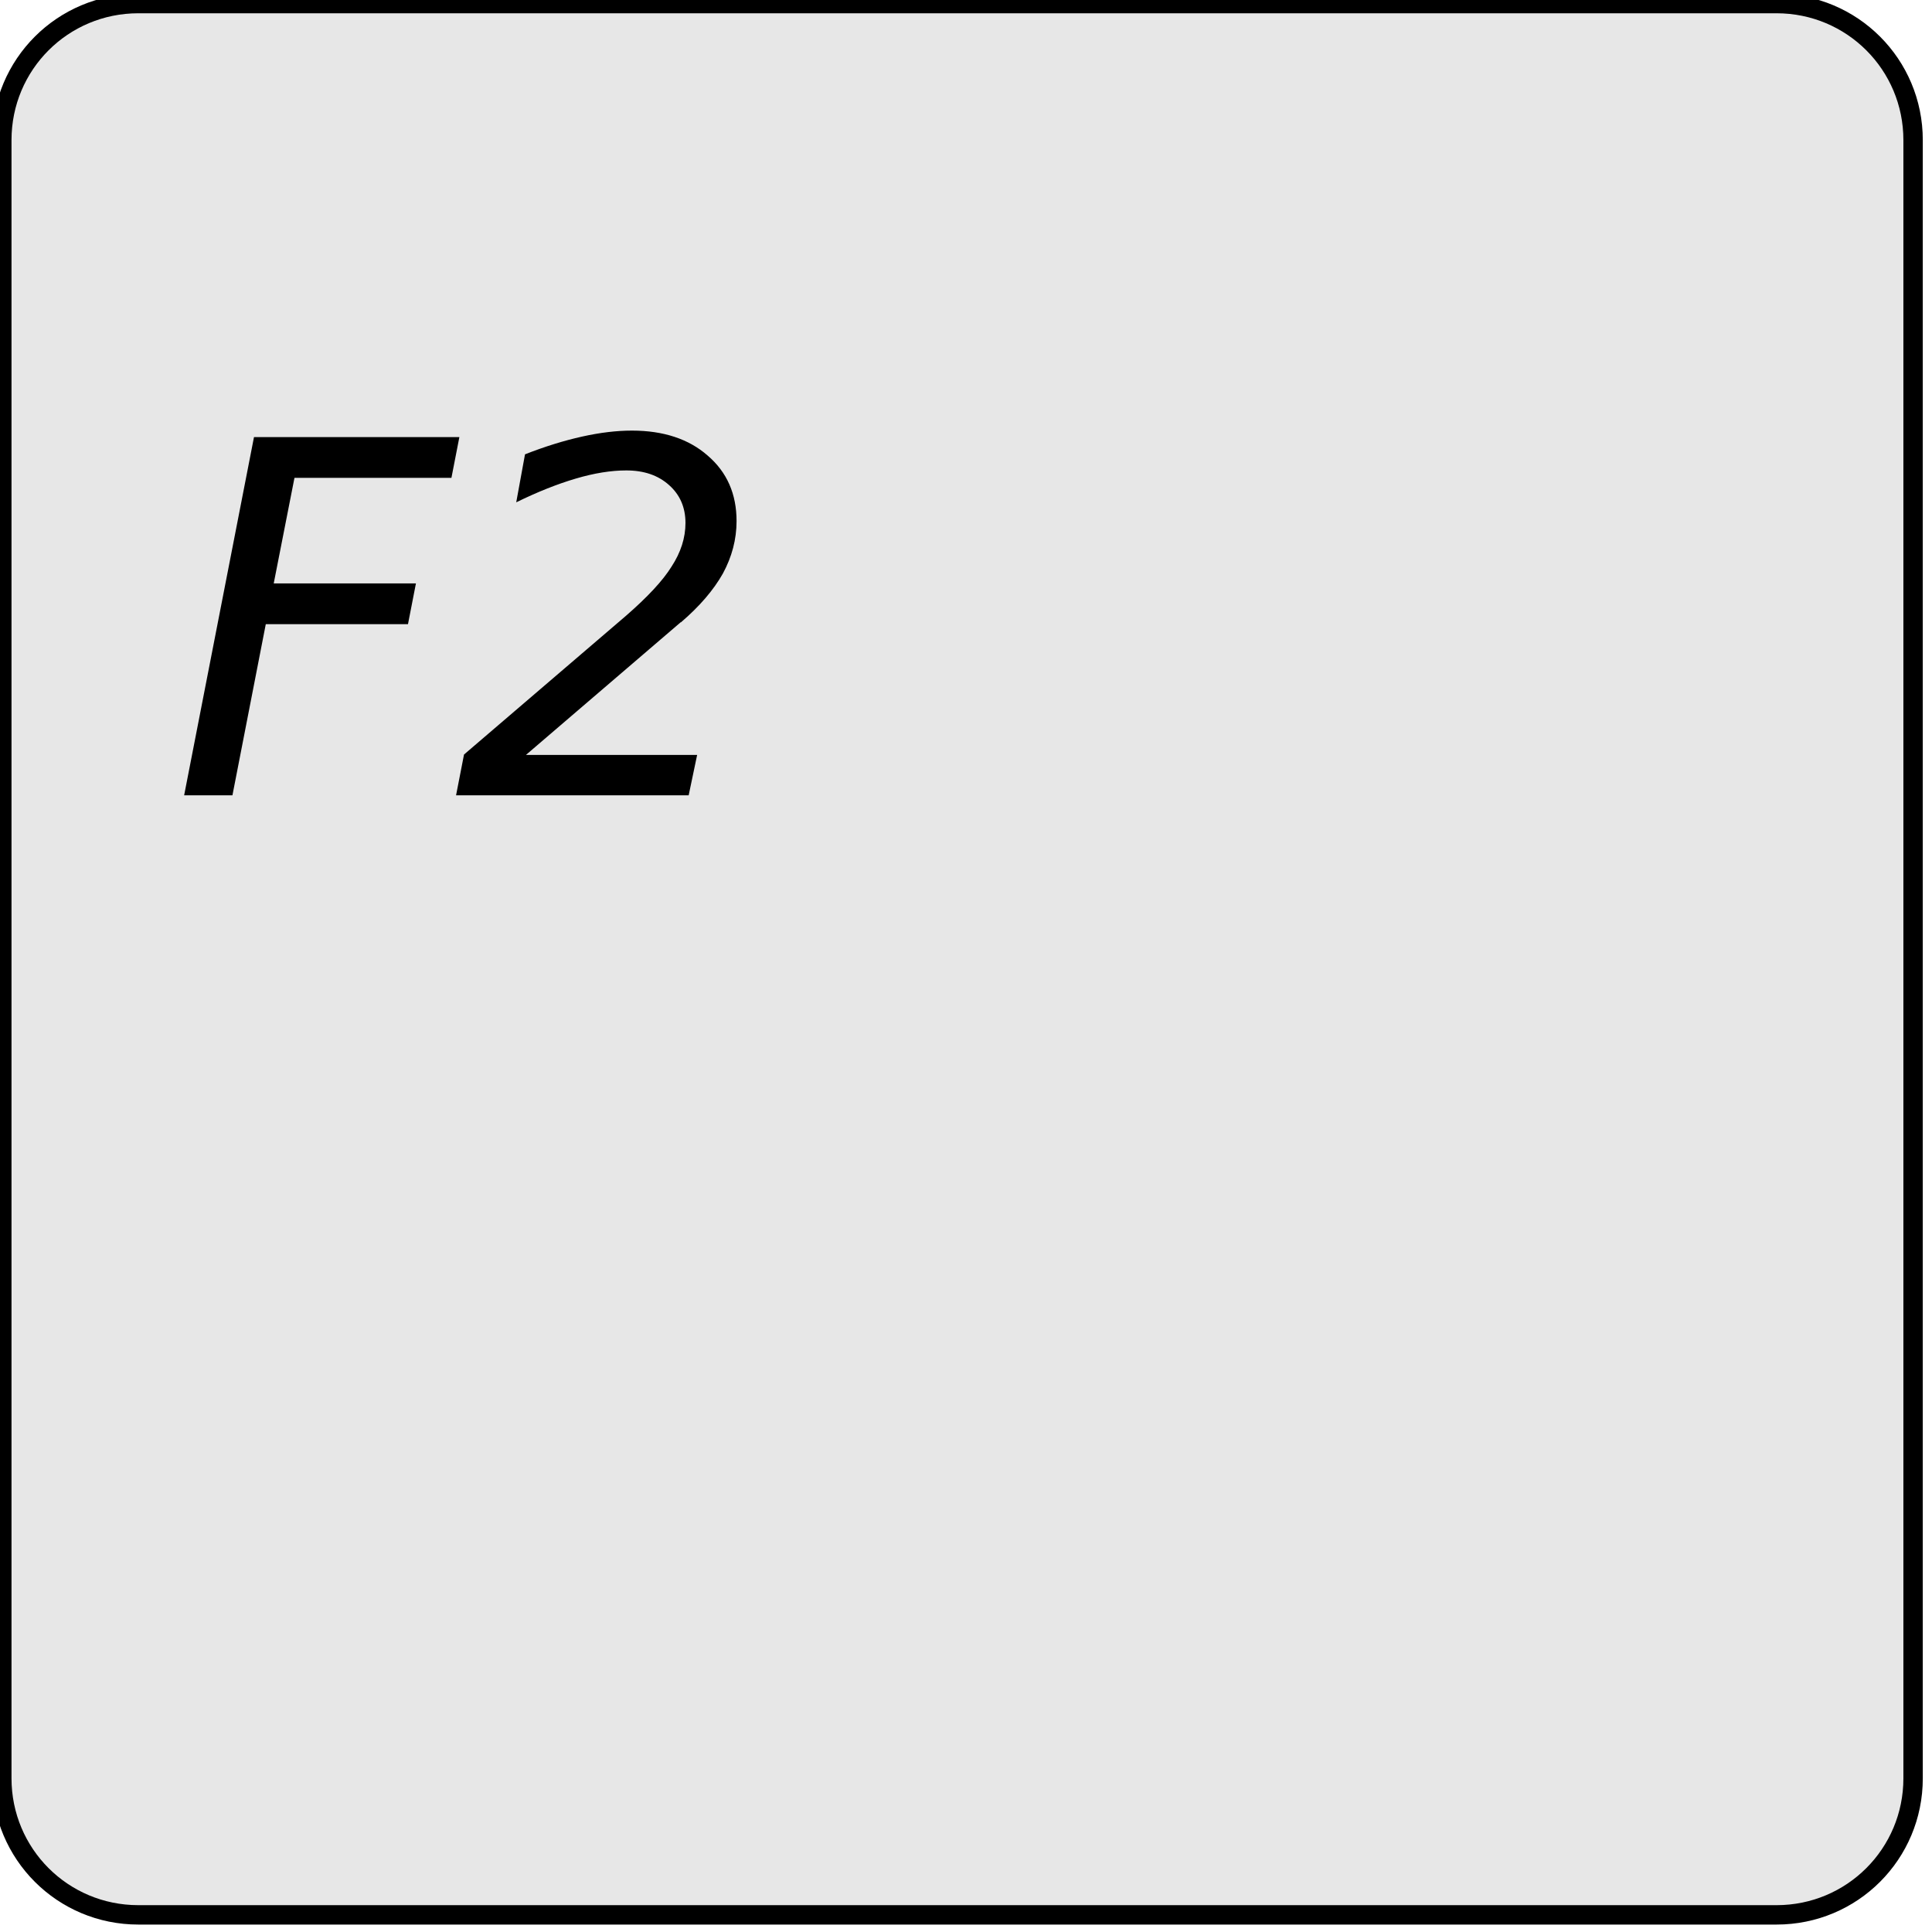 <?xml version="1.0" encoding="UTF-8" standalone="no"?>
<!-- Created with Inkscape (http://www.inkscape.org/) -->

<svg
   width="7.938mm"
   height="7.937mm"
   viewBox="0 0 7.938 7.937"
   version="1.1"
   id="svg4784"
   inkscape:version="1.2.1 (9c6d41e410, 2022-07-14)"
   sodipodi:docname="key_f2.svg"
   xmlns:inkscape="http://www.inkscape.org/namespaces/inkscape"
   xmlns:sodipodi="http://sodipodi.sourceforge.net/DTD/sodipodi-0.dtd"
   xmlns="http://www.w3.org/2000/svg"
   xmlns:svg="http://www.w3.org/2000/svg">
  <sodipodi:namedview
     id="namedview4786"
     pagecolor="#ffffff"
     bordercolor="#cccccc"
     borderopacity="1"
     inkscape:showpageshadow="0"
     inkscape:pageopacity="1"
     inkscape:pagecheckerboard="0"
     inkscape:deskcolor="#d1d1d1"
     inkscape:document-units="mm"
     showgrid="false"
     inkscape:zoom="0.84096521"
     inkscape:cx="100.47978"
     inkscape:cy="91.561457"
     inkscape:window-width="1920"
     inkscape:window-height="1137"
     inkscape:window-x="1912"
     inkscape:window-y="-8"
     inkscape:window-maximized="1"
     inkscape:current-layer="layer1" />
  <defs
     id="defs4781" />
  <g
     inkscape:label="Ebene 1"
     inkscape:groupmode="layer"
     id="layer1"
     transform="translate(-95.099,-90.38)">
    <g
       id="g4924"
       transform="matrix(0.424,0,0,0.424,44.873,51.767)">
      <path
         id="rect608"
         style="fill:#e7e7e7;fill-opacity:1;fill-rule:evenodd;stroke:#000000;stroke-width:0.188;stroke-linejoin:round"
         d="m 119.798,91.103 h 15.875 c 0.733,0 1.323,0.59 1.323,1.323 v 15.875 c 0,0.733 -0.59,1.323 -1.323,1.323 h -15.875 c -0.733,0 -1.323,-0.59 -1.323,-1.323 V 92.426 c 0,-0.733 0.59,-1.323 1.323,-1.323 z"
         inkscape:connector-curvature="0" />
      <path
         id="text1325"
         d="m 120.919,95.304 h 1.99 l -0.077,0.395 h -1.521 L 121.11,96.722 h 1.378 l -0.077,0.395 h -1.378 l -0.323,1.658 h -0.468 l 0.677,-3.472 m 4.135,1.795 -1.5,1.286 h 1.659 l -0.082,0.391 h -2.254 l 0.077,-0.395 1.569,-1.344 c 0.209,-0.182 0.357,-0.34 0.442,-0.477 0.09,-0.138 0.135,-0.279 0.135,-0.423 0,-0.15 -0.053,-0.273 -0.159,-0.367 -0.106,-0.095 -0.243,-0.142 -0.415,-0.142 -0.146,0 -0.31,0.026 -0.489,0.079 -0.18,0.053 -0.373,0.13 -0.577,0.23 l 0.085,-0.465 c 0.193,-0.076 0.378,-0.133 0.553,-0.172 0.175,-0.039 0.336,-0.058 0.484,-0.058 0.304,2.65e-4 0.55,0.081 0.733,0.242 0.188,0.161 0.28,0.373 0.28,0.635 0,0.177 -0.045,0.346 -0.132,0.507 -0.09,0.16 -0.225,0.318 -0.407,0.474"
         inkscape:connector-curvature="0"
         style="stroke-width:0.265" />
    </g>
  </g>
</svg>
